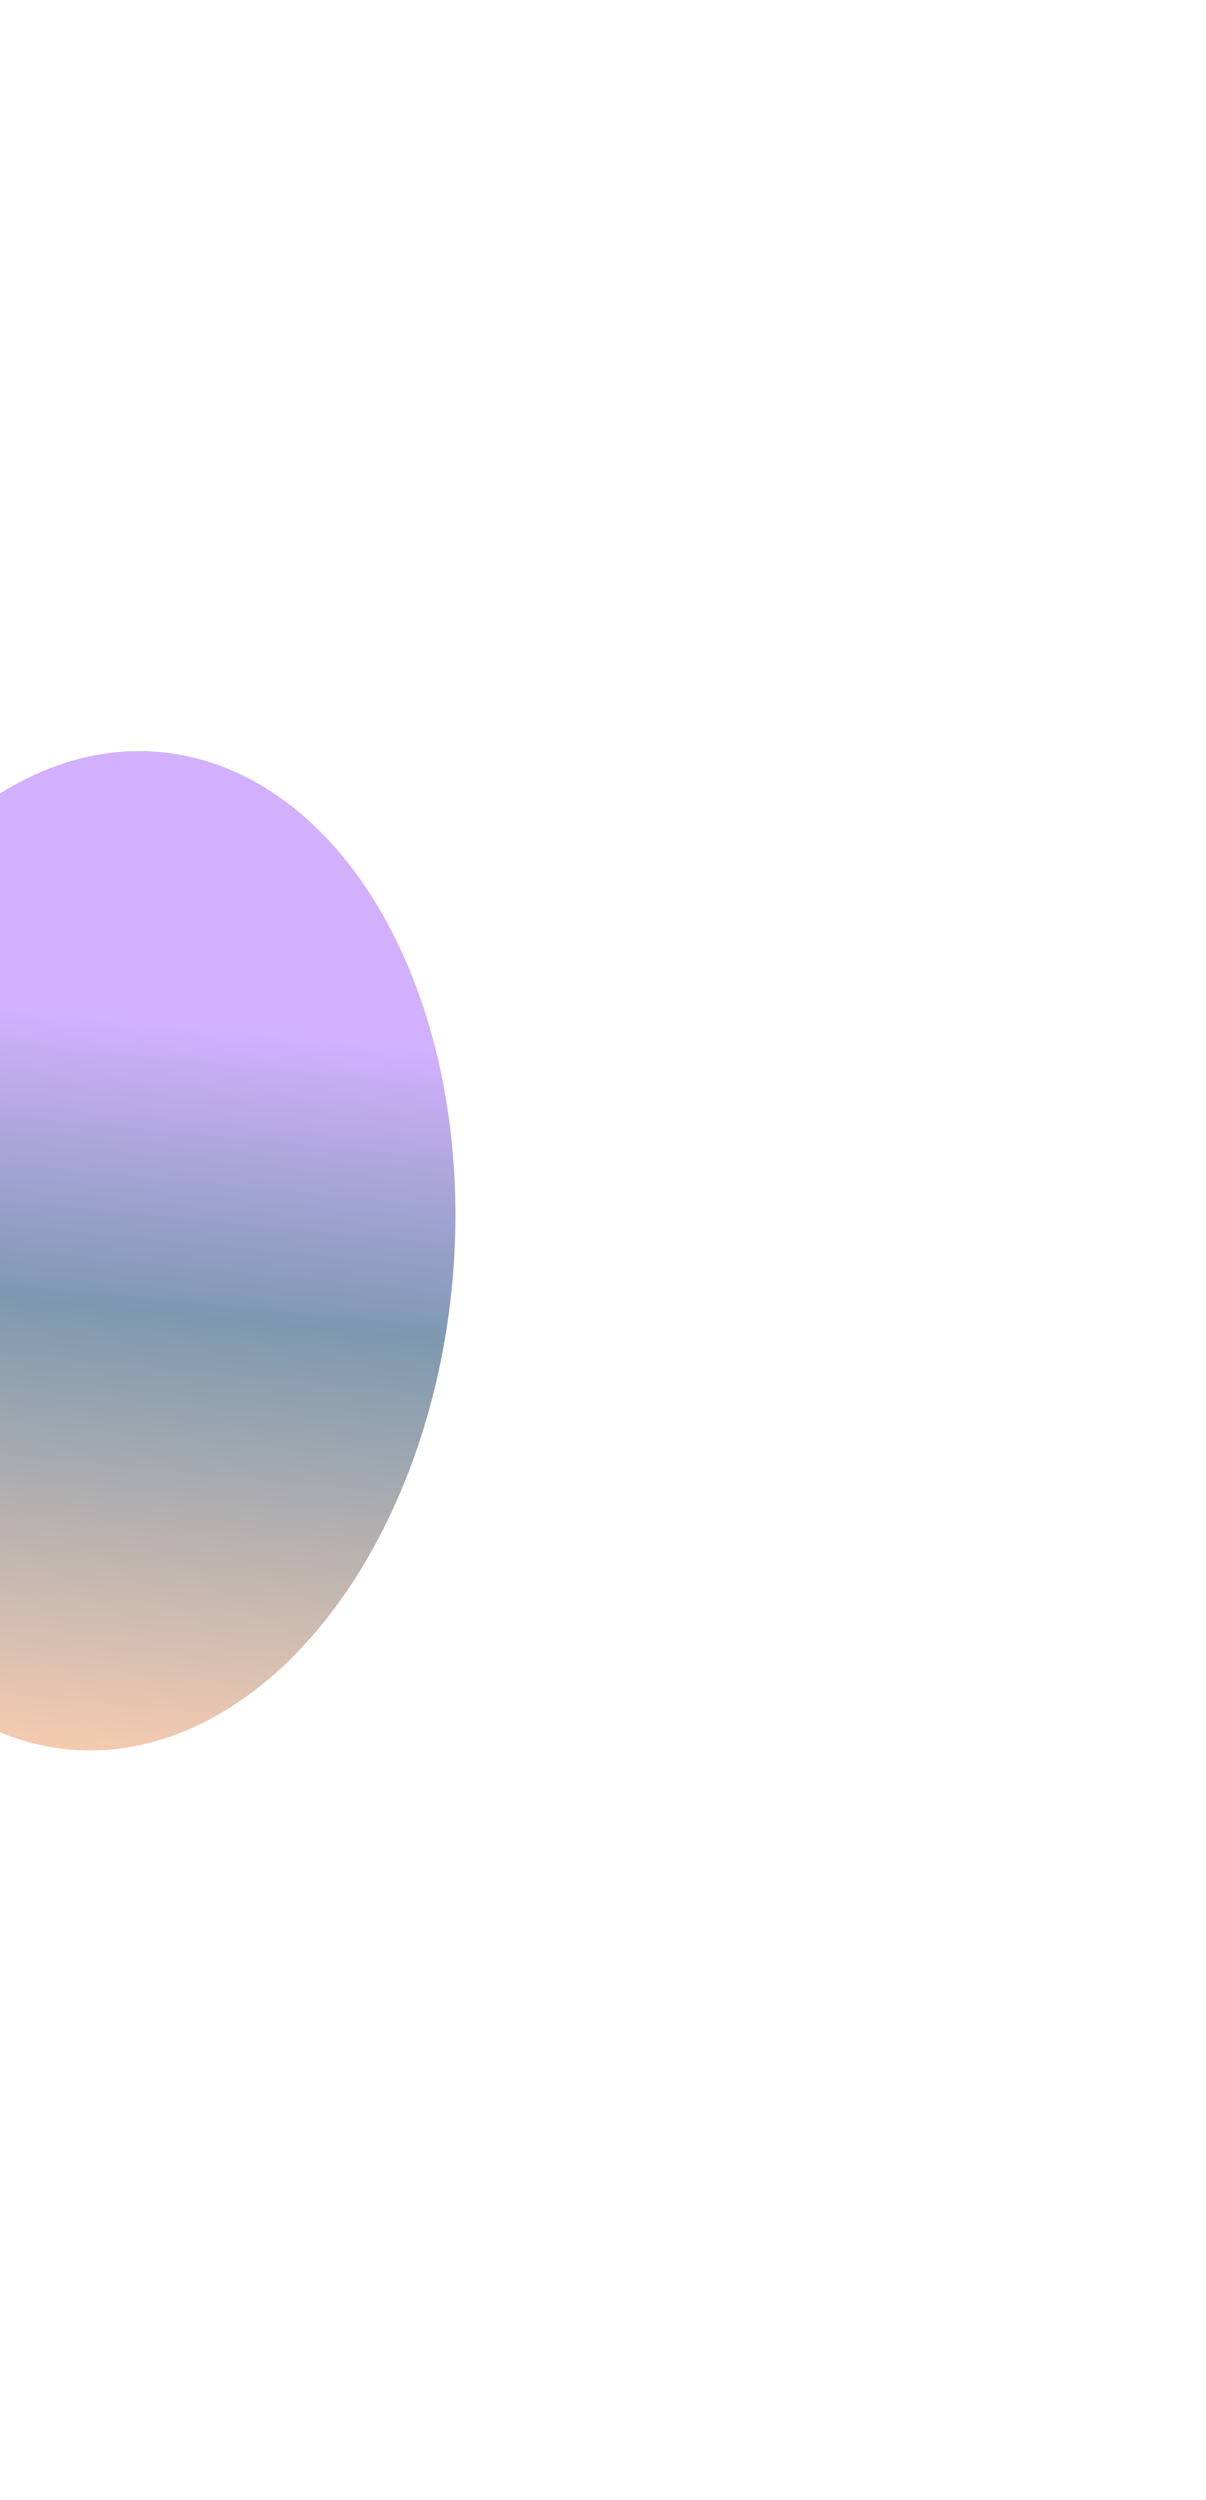 <svg xmlns="http://www.w3.org/2000/svg" width="624" height="1293" viewBox="0 0 624 1293" fill="none"><g filter="url(#filter0_f_15_11)"><ellipse cx="59.3" cy="646.87" rx="175.5" ry="259" transform="rotate(5.211 59.3 646.87)" fill="url(#paint0_linear_15_11)" fill-opacity="0.6"></ellipse></g><defs><filter id="filter0_f_15_11" x="-504.571" y="0.94" width="1127.74" height="1291.86" filterUnits="userSpaceOnUse" color-interpolation-filters="sRGB"><feGaussianBlur stdDeviation="193.75"></feGaussianBlur></filter><linearGradient id="paint0_linear_15_11" x1="77.573" y1="48.599" x2="72.02" y2="958.53" gradientUnits="userSpaceOnUse"><stop offset="0.525" stop-color="#B47CFD"></stop><stop offset="0.69" stop-color="#26547C"></stop><stop offset="0.965" stop-color="#FFB07B"></stop></linearGradient></defs></svg>